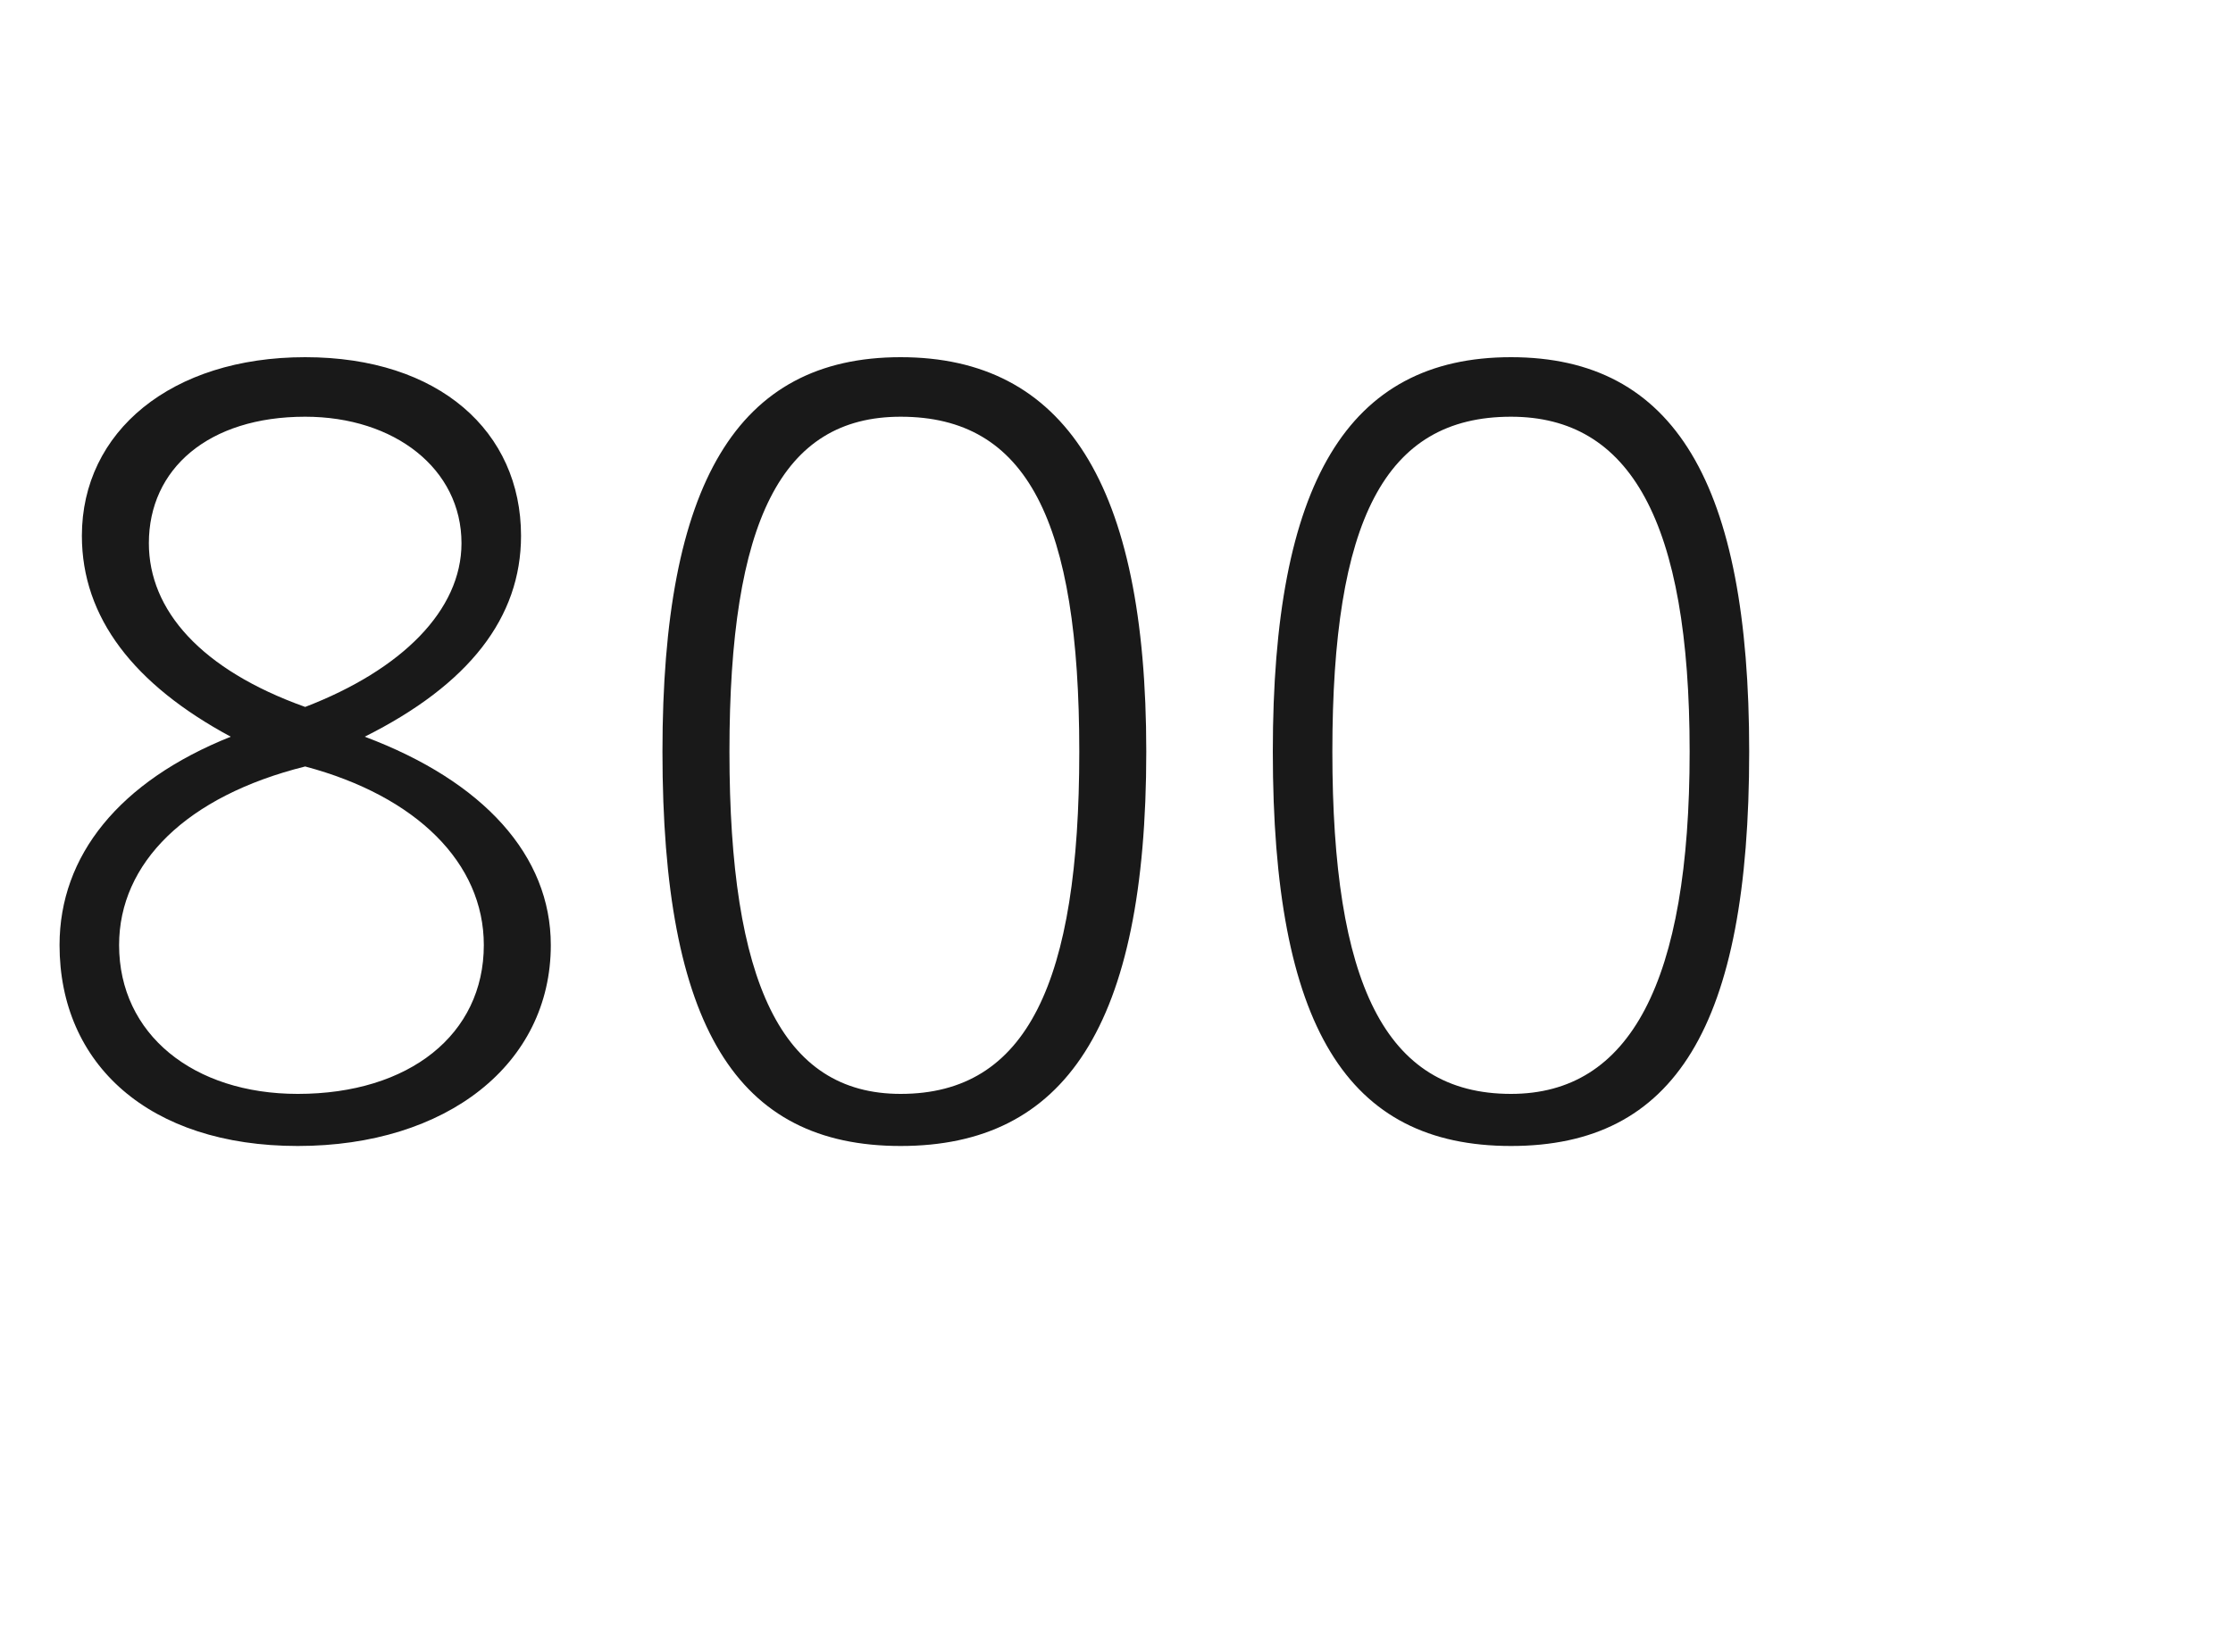 <?xml version="1.0" standalone="no"?><!DOCTYPE svg PUBLIC "-//W3C//DTD SVG 1.1//EN" "http://www.w3.org/Graphics/SVG/1.1/DTD/svg11.dtd"><svg xmlns="http://www.w3.org/2000/svg" version="1.1" width="30px" height="22.2px" viewBox="0 -5 30 22.2" style="top:-5px"><desc>800</desc><defs/><g id="Polygon187050"><path d="m7.4 7.7c0 1.6-1.4 2.7-3.4 2.7C2 10.4.8 9.3.8 7.7c0-1.2.8-2.2 2.3-2.8c-1.3-.7-2-1.6-2-2.7c0-1.4 1.2-2.4 3-2.4C5.9-.2 7 .8 7 2.2c0 1.1-.7 2-2.1 2.7c1.6.6 2.5 1.6 2.5 2.8zM4.1 4.5C5.4 4 6.2 3.2 6.2 2.3c0-1-.9-1.7-2.1-1.7C2.8.6 2 1.3 2 2.3c0 .9.7 1.7 2.1 2.2zm2.4 3.2c0-1.1-.9-2-2.4-2.4c-1.6.4-2.5 1.3-2.5 2.4c0 1.2 1 2 2.4 2c1.5 0 2.5-.8 2.5-2zm2.4-2.6c0-3.6 1-5.3 3.2-5.3c2.2 0 3.3 1.7 3.3 5.3c0 3.7-1.1 5.3-3.3 5.3c-2.2 0-3.2-1.6-3.2-5.3zm5.6 0c0-3.1-.7-4.5-2.4-4.5C10.5.6 9.8 2 9.8 5.1c0 3.1.7 4.6 2.3 4.6c1.7 0 2.4-1.5 2.4-4.6zm2.6 0c0-3.6 1-5.3 3.2-5.3c2.2 0 3.2 1.7 3.2 5.3c0 3.7-1 5.3-3.2 5.3c-2.2 0-3.2-1.6-3.2-5.3zm5.6 0c0-3.1-.8-4.5-2.4-4.5c-1.7 0-2.4 1.4-2.4 4.5c0 3.1.7 4.6 2.4 4.6c1.6 0 2.4-1.5 2.4-4.6z" stroke="none" fill="#191919"/></g></svg>